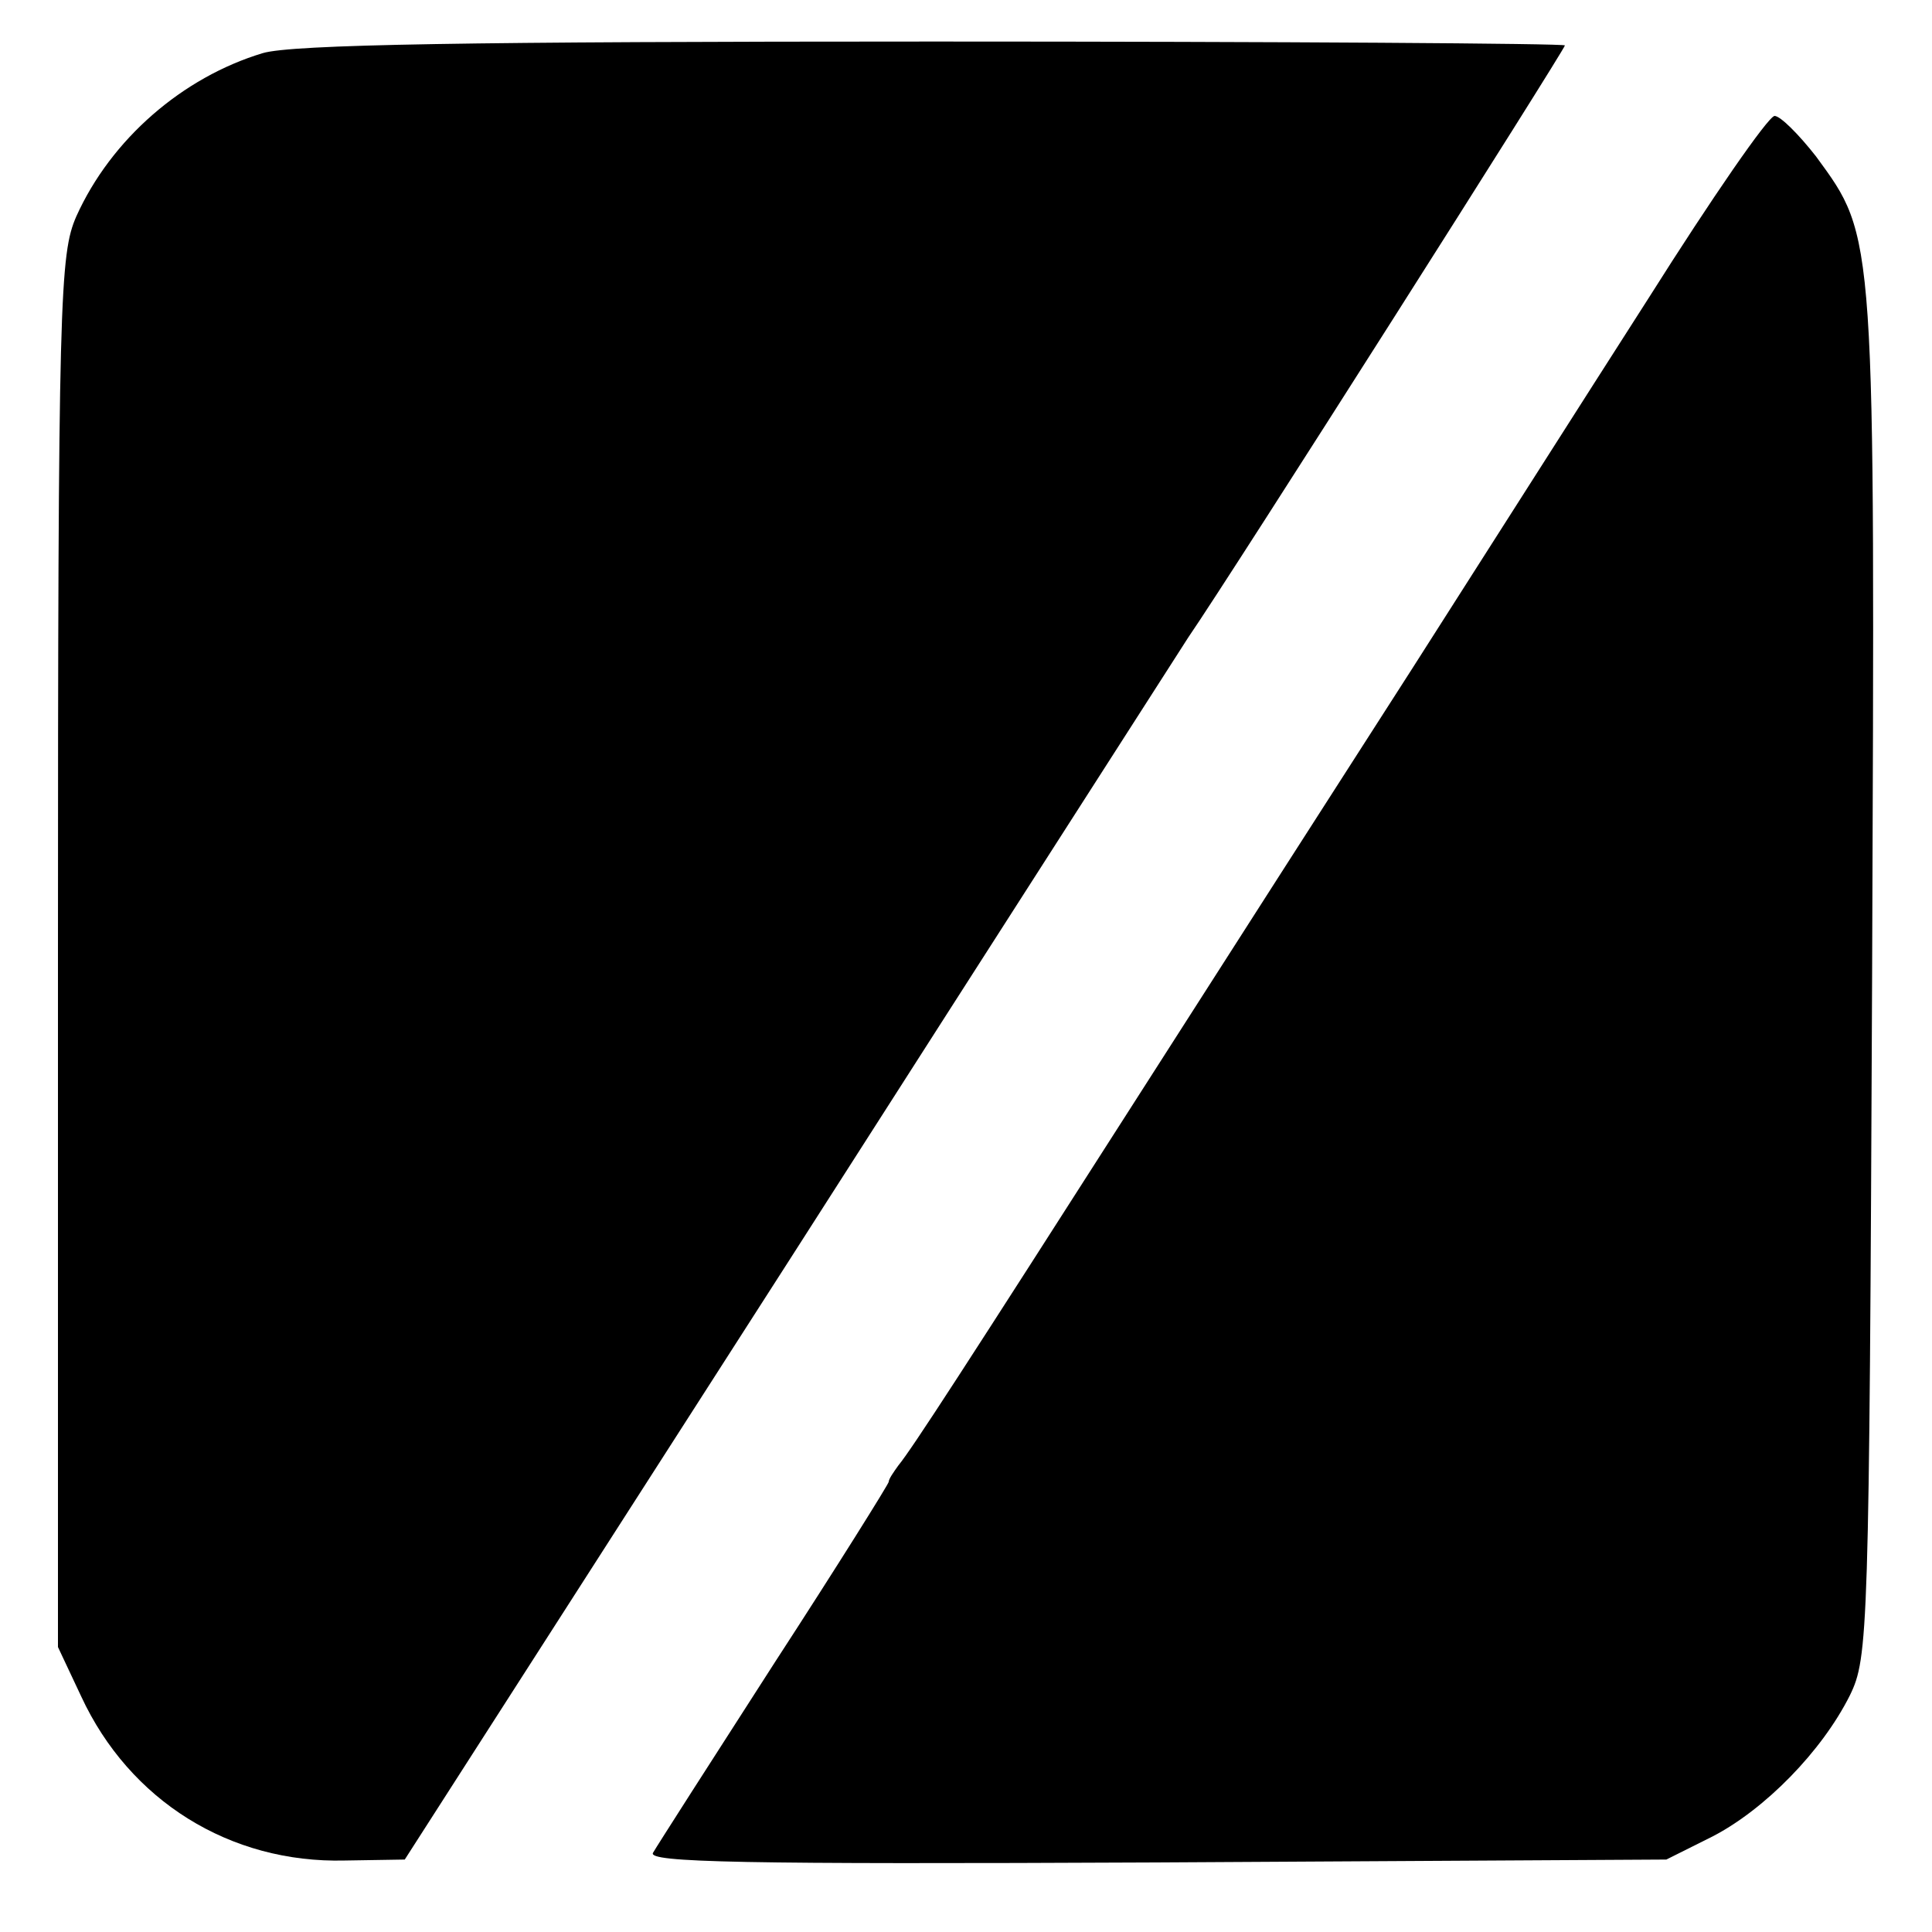 <?xml version="1.0" standalone="no"?>
<!DOCTYPE svg PUBLIC "-//W3C//DTD SVG 20010904//EN"
 "http://www.w3.org/TR/2001/REC-SVG-20010904/DTD/svg10.dtd">
<svg version="1.0" xmlns="http://www.w3.org/2000/svg"
 width="200pt" height="200pt" viewBox="0 0 200 200"
 preserveAspectRatio="xMidYMid meet">
<g transform="translate(0,200) scale(0.1,-0.1)"
fill="#000000" stroke="none">
<path d="M272 1945 c-83 -25 -157 -89 -193 -169 -17 -39 -19 -82 -19 -761 l0
-720 24 -51 c50 -108 154 -173 273 -170 l62 1 401 625 c220 344 405 632 410
640 48 70 390 609 390 613 0 2 -294 4 -653 4 -481 0 -665 -3 -695 -12z"/>
<path d="M1707 1692 c-66 -103 -176 -276 -245 -384 -70 -109 -197 -307 -282
-440 -181 -283 -236 -368 -250 -385 -5 -7 -10 -14 -10 -17 0 -2 -53 -87 -118
-187 -65 -101 -122 -190 -126 -197 -6 -10 92 -12 521 -10 l528 3 48 24 c54 28
113 88 142 146 19 39 20 63 23 744 3 775 4 764 -58 849 -18 23 -37 42 -43 42
-7 -1 -65 -85 -130 -188z"/>
</g>
</svg>
